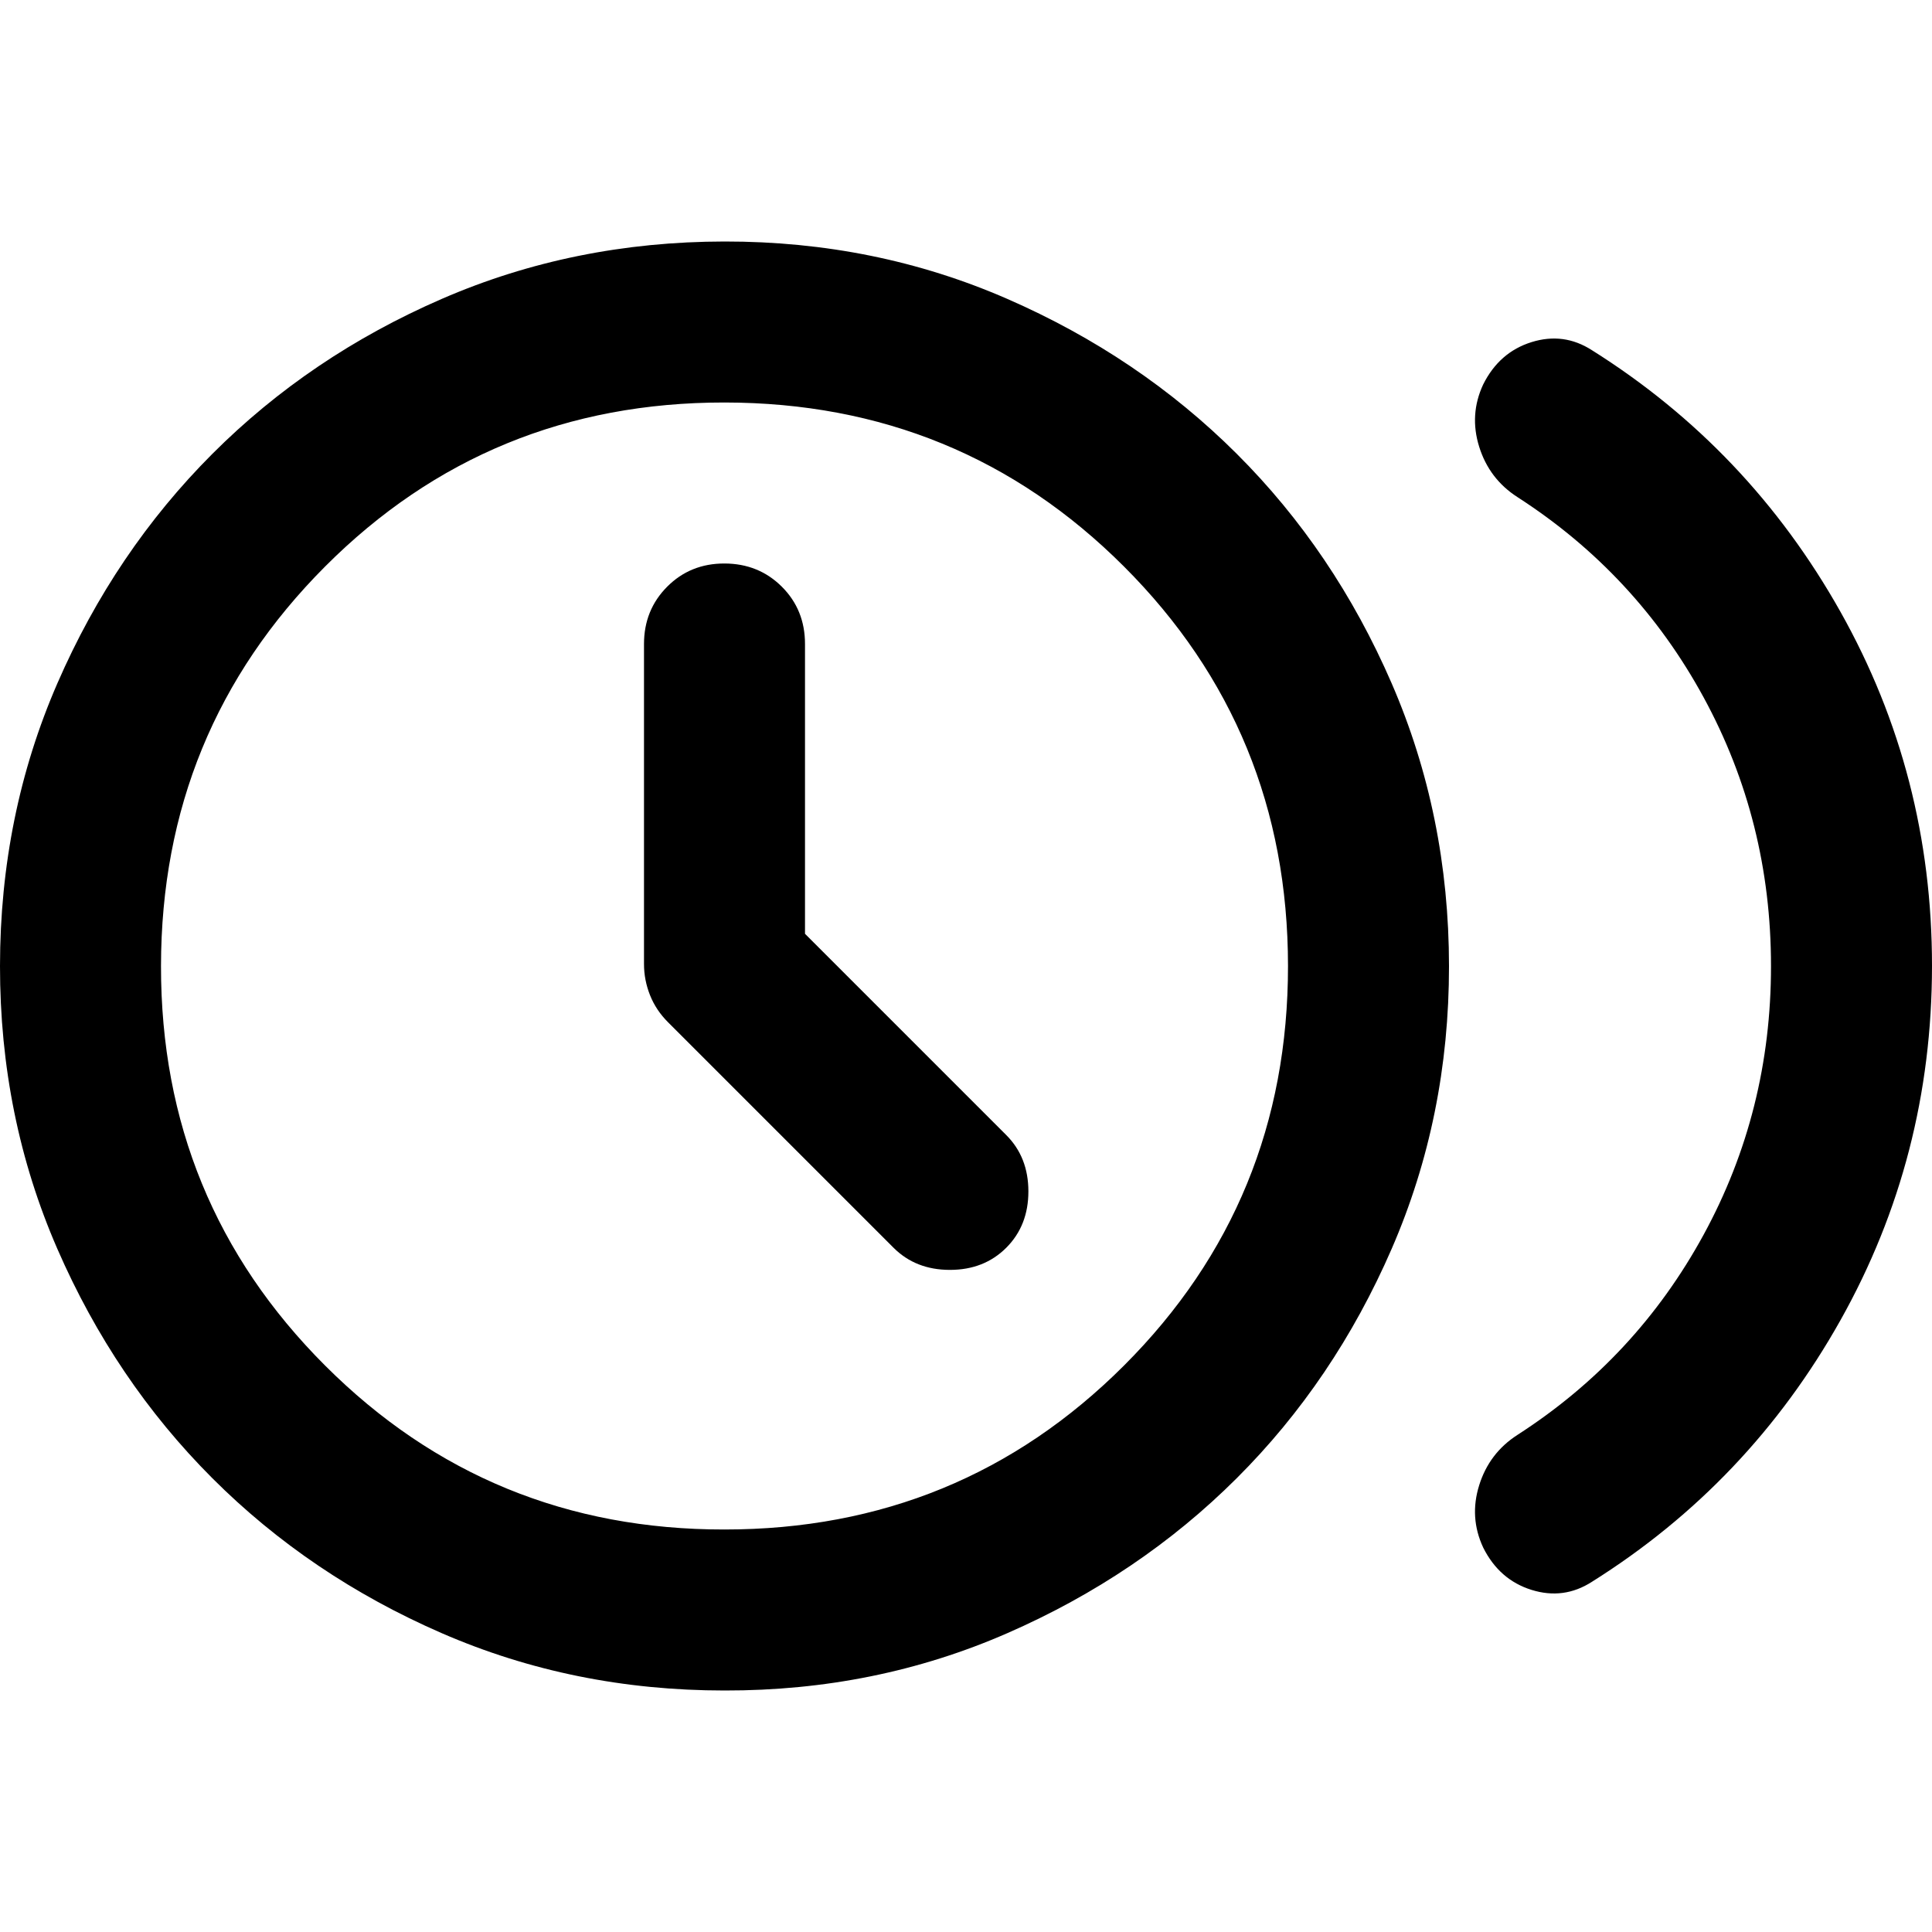 <?xml version="1.0" encoding="utf-8"?>
<!-- Generator: www.svgicons.com -->
<svg xmlns="http://www.w3.org/2000/svg" width="800" height="800" viewBox="0 0 24 24">
<path fill="currentColor" d="M10 11.6V8q0-.425-.288-.712T9 7t-.712.288T8 8v3.975q0 .2.075.388t.225.337l2.8 2.8q.275.275.7.275t.7-.275t.275-.7t-.275-.7zm12 .4q0-1.8-.837-3.337T18.85 6.175q-.35-.225-.475-.625t.05-.775q.2-.4.6-.525t.75.1q1.95 1.225 3.088 3.25T24 12t-1.137 4.4t-3.088 3.25q-.35.225-.75.1t-.6-.525q-.175-.375-.05-.775t.475-.625q1.475-.95 2.313-2.487T22 12M9 21q-1.875 0-3.512-.712t-2.85-1.925t-1.926-2.85T0 12t.713-3.512t1.925-2.85t2.85-1.925T9 3t3.513.713t2.85 1.924t1.924 2.85T18 12t-.712 3.513t-1.925 2.85t-2.85 1.925T9 21m0-2q2.925 0 4.963-2.037T16 12t-2.037-4.962T9 5T4.038 7.038T2 12t2.038 4.963T9 19m0-7"/>
</svg>